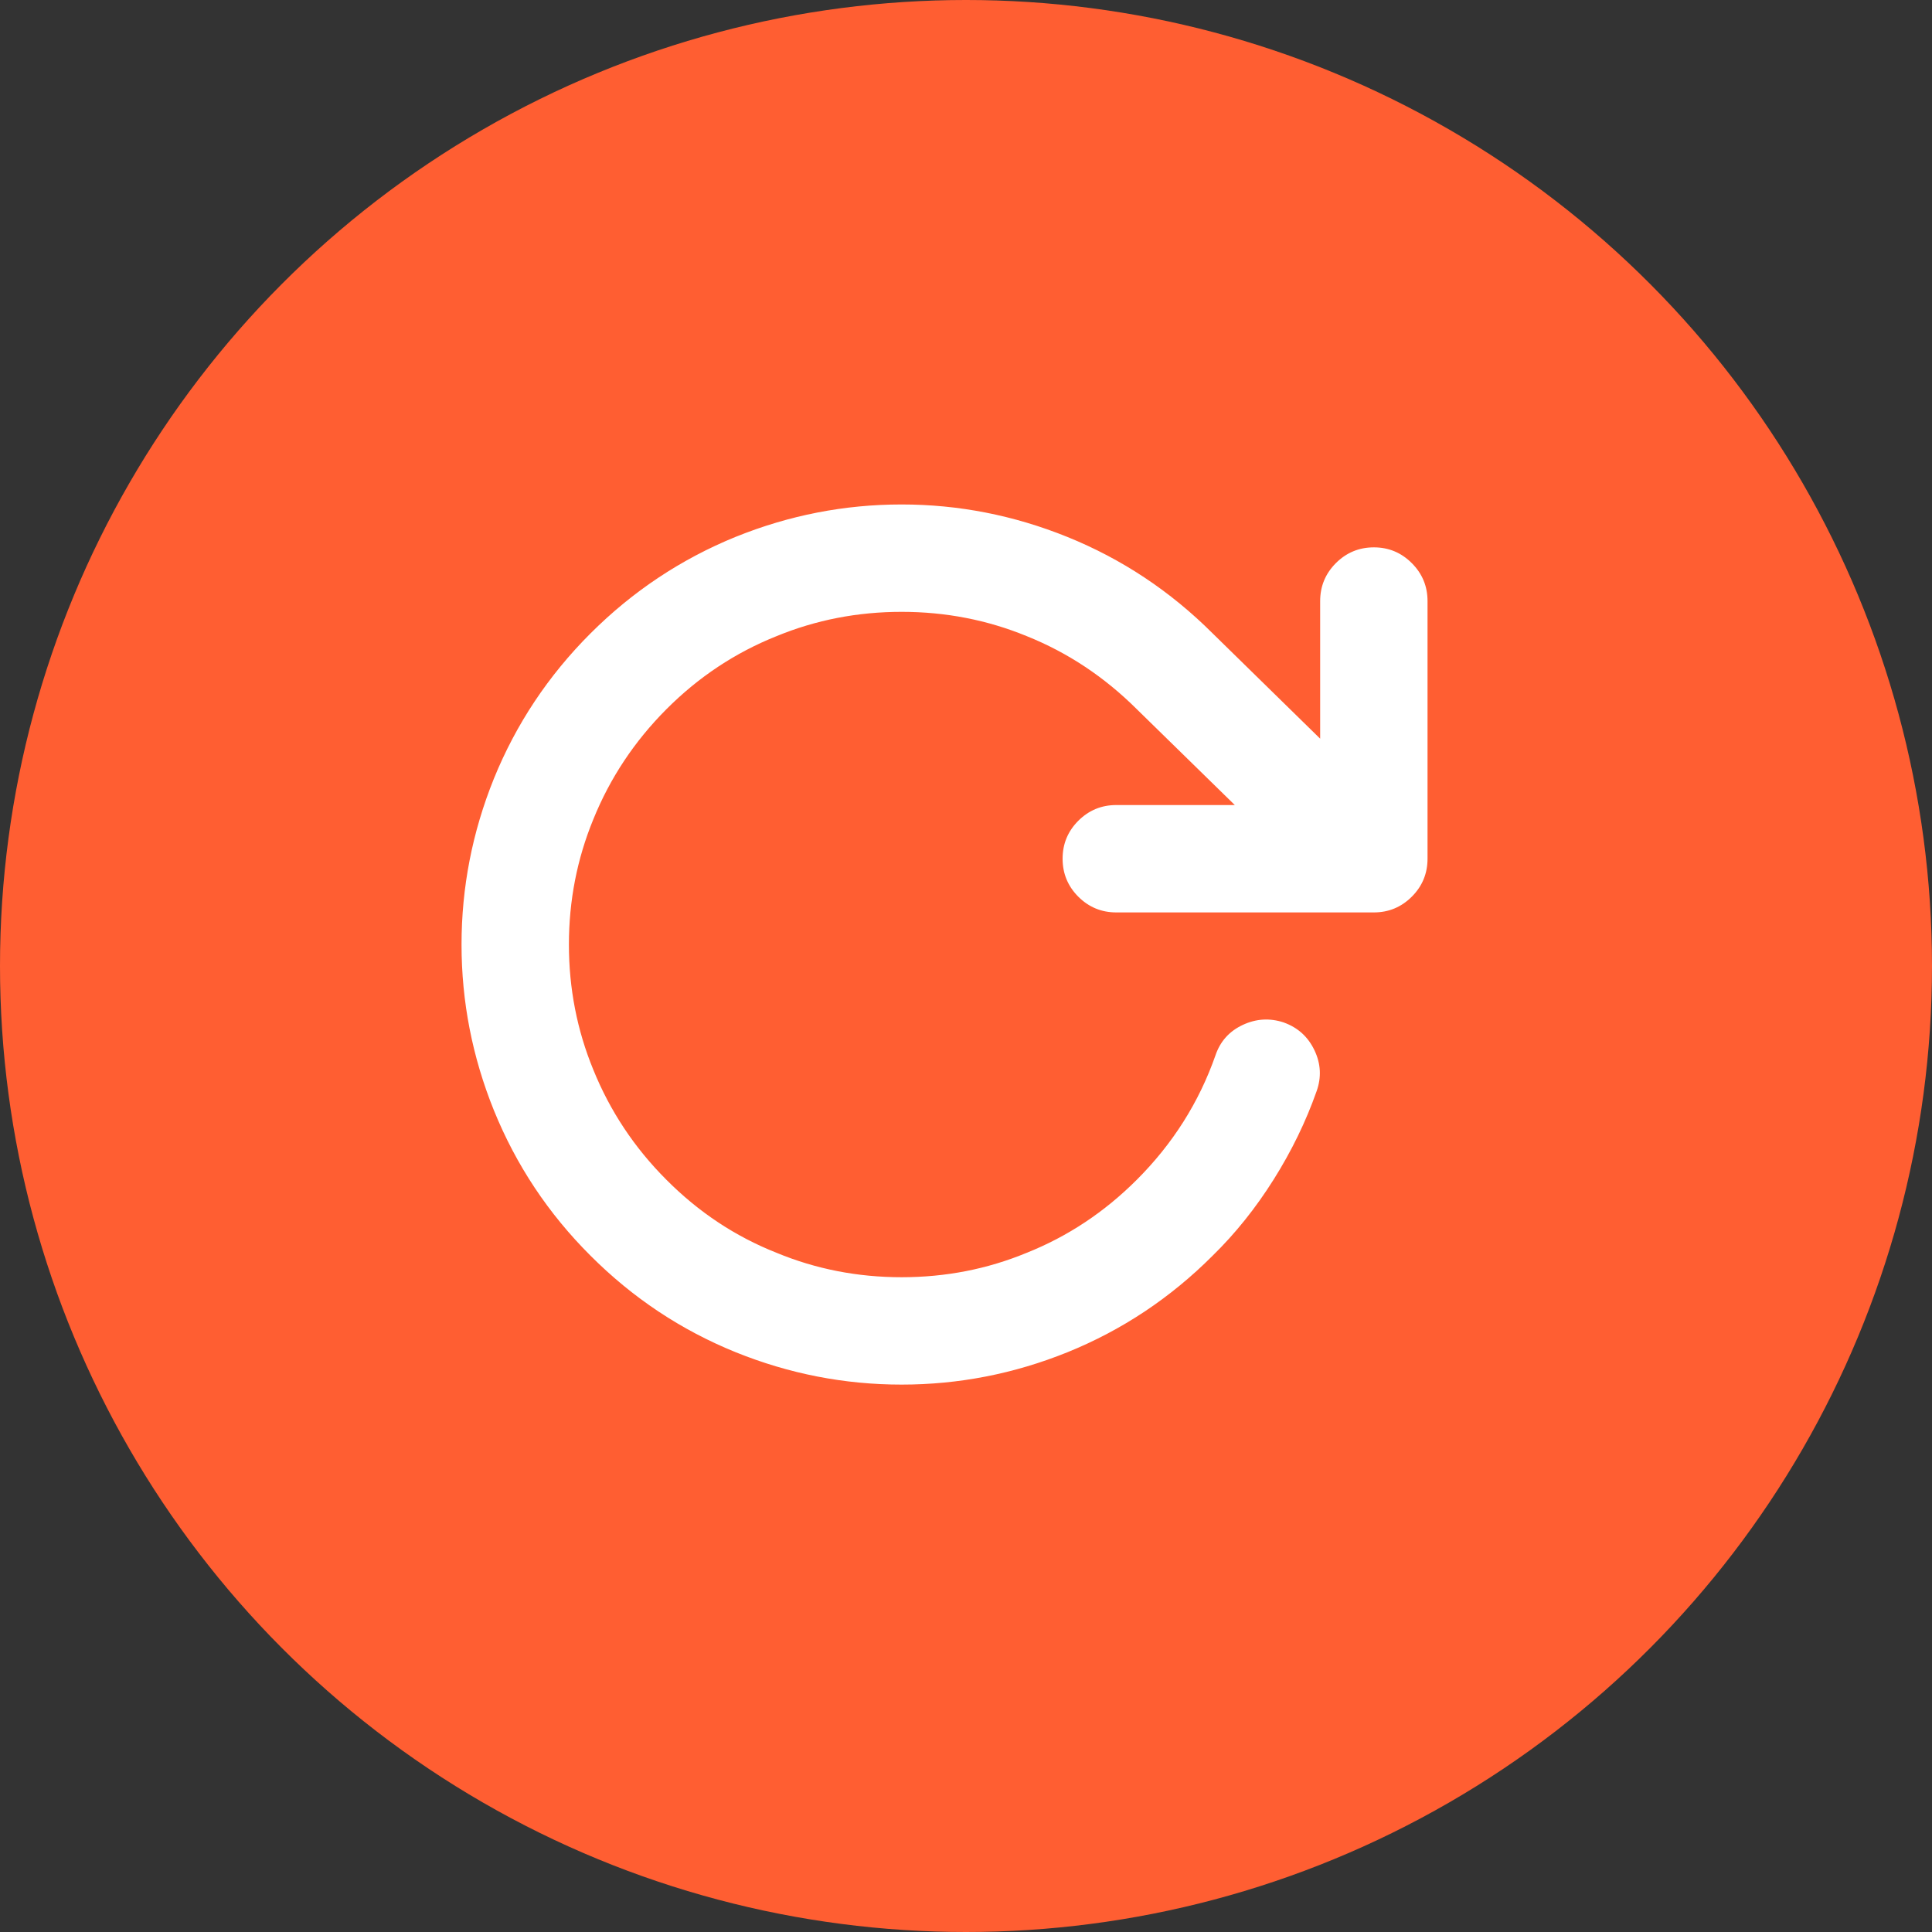 <svg xmlns="http://www.w3.org/2000/svg" xmlns:xlink="http://www.w3.org/1999/xlink" fill="none" version="1.1" width="45" height="45" viewBox="0 0 45 45"><rect x="0" y="0" width="45" height="45" fill="#333333" stroke="none"/><g><g><ellipse cx="22.5" cy="22.5" rx="22.5" ry="22.5" fill="#FF5E32" fill-opacity="1"/></g><g><path d="M21,12C22.297,12,23.552,12.248,24.765,12.736C26.01,13.241,27.111,13.974,28.07,14.931C28.074,14.936,29.051,15.89,30.999,17.8L30.999,14.001C30.999,13.726,31.097,13.488,31.292,13.293C31.488,13.097,31.724,12.999,32,12.999C32.276,12.999,32.511,13.097,32.707,13.293C32.902,13.488,33,13.726,33,14.001L33,20C33,20.278,32.902,20.513,32.707,20.709C32.511,20.904,32.276,21.002,32,21.002L26,21.002C25.724,21.002,25.488,20.905,25.292,20.709C25.097,20.513,25,20.278,25,20C25,19.725,25.097,19.49,25.292,19.294C25.488,19.099,25.724,19.001,26,19.001L29.375,19.001C27.927,17.592,27.021,16.709,26.656,16.342C25.88,15.569,24.998,14.983,24.008,14.585C23.055,14.194,22.052,14.001,21.001,14.001C19.949,14.001,18.946,14.194,17.993,14.585C16.998,14.982,16.116,15.569,15.345,16.342C14.574,17.115,13.989,17.999,13.587,18.992C13.196,19.945,13.001,20.947,13.001,22.001C13.001,23.053,13.196,24.055,13.587,25.008C13.989,26.001,14.574,26.885,15.345,27.655C16.116,28.431,16.998,29.018,17.993,29.412C18.946,29.806,19.949,29.999,21.001,29.999C22.052,29.999,23.055,29.806,24.008,29.412C24.998,29.018,25.88,28.431,26.656,27.655C27.521,26.79,28.151,25.794,28.547,24.663C28.635,24.403,28.805,24.214,29.054,24.098C29.304,23.982,29.559,23.966,29.82,24.052C30.081,24.147,30.271,24.321,30.39,24.568C30.51,24.819,30.523,25.076,30.429,25.335C30.19,26.017,29.866,26.686,29.457,27.337C29.047,27.988,28.585,28.565,28.07,29.07C27.111,30.029,26.01,30.762,24.765,31.267C23.552,31.756,22.297,32,21,32C19.703,32,18.447,31.756,17.235,31.267C15.989,30.762,14.888,30.029,13.93,29.07C12.972,28.113,12.239,27.01,11.734,25.766C11.245,24.553,11,23.297,11,22.001C11,20.703,11.245,19.447,11.734,18.234C12.239,16.99,12.971,15.89,13.93,14.93C14.888,13.974,15.989,13.241,17.235,12.733C18.447,12.244,19.703,12,21,12Z" fill="#FFFFFF" fill-opacity="1"/><path d="M21,11.75Q19.005,11.75,17.141,12.502L17.14,12.502Q15.228,13.281,13.753,14.754Q12.278,16.229,11.502,18.14Q10.75,20.005,10.75,22.001Q10.75,23.994,11.503,25.86Q12.28,27.776,13.753,29.246Q15.229,30.724,17.141,31.498Q19.005,32.25,21,32.25Q22.994,32.25,24.859,31.498Q26.77,30.724,28.244,29.248Q29.039,28.471,29.668,27.47Q30.293,26.475,30.665,25.42Q30.841,24.931,30.615,24.46Q30.392,23.993,29.905,23.817L29.902,23.816L29.898,23.814Q29.413,23.655,28.949,23.871Q28.477,24.091,28.311,24.58Q27.737,26.22,26.479,27.478Q25.348,28.609,23.912,29.181Q22.54,29.749,21.001,29.749Q19.461,29.749,18.085,29.179Q16.644,28.608,15.521,27.478Q14.404,26.361,13.818,24.913Q13.251,23.532,13.251,22.001Q13.251,20.468,13.819,19.085Q14.403,17.642,15.522,16.519Q16.645,15.393,18.088,14.817Q19.464,14.251,21.001,14.251Q22.537,14.251,23.915,14.817Q25.348,15.392,26.481,16.521L28.761,18.751L26,18.751Q25.483,18.751,25.115,19.118Q24.75,19.485,24.75,20Q24.75,20.519,25.116,20.886Q25.483,21.252,26,21.252L32,21.252Q32.516,21.252,32.884,20.885Q33.25,20.519,33.25,20L33.25,14.001Q33.25,13.483,32.883,13.116Q32.516,12.749,32,12.749Q31.483,12.749,31.115,13.116Q30.749,13.484,30.749,14.001L30.749,17.205L28.246,14.754Q26.767,13.277,24.858,12.505Q22.987,11.75,21,11.75ZM17.328,12.965L17.329,12.965Q19.103,12.25,21,12.25Q22.89,12.25,24.671,12.968Q26.486,13.703,27.893,15.108L31.249,18.395L31.249,14.001Q31.249,13.69,31.469,13.469Q31.69,13.249,32,13.249Q32.309,13.249,32.53,13.47Q32.75,13.69,32.75,14.001L32.75,20Q32.75,20.312,32.53,20.532Q32.309,20.752,32,20.752L26,20.752Q25.69,20.752,25.469,20.532Q25.25,20.312,25.25,20Q25.25,19.691,25.469,19.471Q25.69,19.251,26,19.251L29.988,19.251L26.831,16.163Q25.628,14.966,24.101,14.353Q22.635,13.751,21.001,13.751Q19.366,13.751,17.898,14.354Q16.363,14.967,15.168,16.166Q13.977,17.36,13.355,18.898Q12.751,20.37,12.751,22.001Q12.751,23.63,13.356,25.103Q13.978,26.642,15.168,27.832Q16.363,29.035,17.901,29.644Q19.362,30.249,21.001,30.249Q22.639,30.249,24.103,29.643Q25.628,29.036,26.833,27.832Q28.171,26.493,28.783,24.746Q28.882,24.454,29.16,24.324Q29.443,24.193,29.738,24.288Q30.03,24.395,30.164,24.676Q30.3,24.958,30.194,25.251Q29.84,26.257,29.245,27.204Q28.647,28.155,27.895,28.891Q26.488,30.299,24.671,31.035Q22.897,31.75,21,31.75Q19.102,31.75,17.328,31.035Q15.511,30.299,14.107,28.893Q12.706,27.494,11.966,25.672Q11.25,23.897,11.25,22.001Q11.25,20.102,11.966,18.327Q12.704,16.511,14.107,15.107Q15.509,13.706,17.328,12.965Z" fill-rule="evenodd" fill="#FFFFFF" fill-opacity="1"/></g></g></svg>
